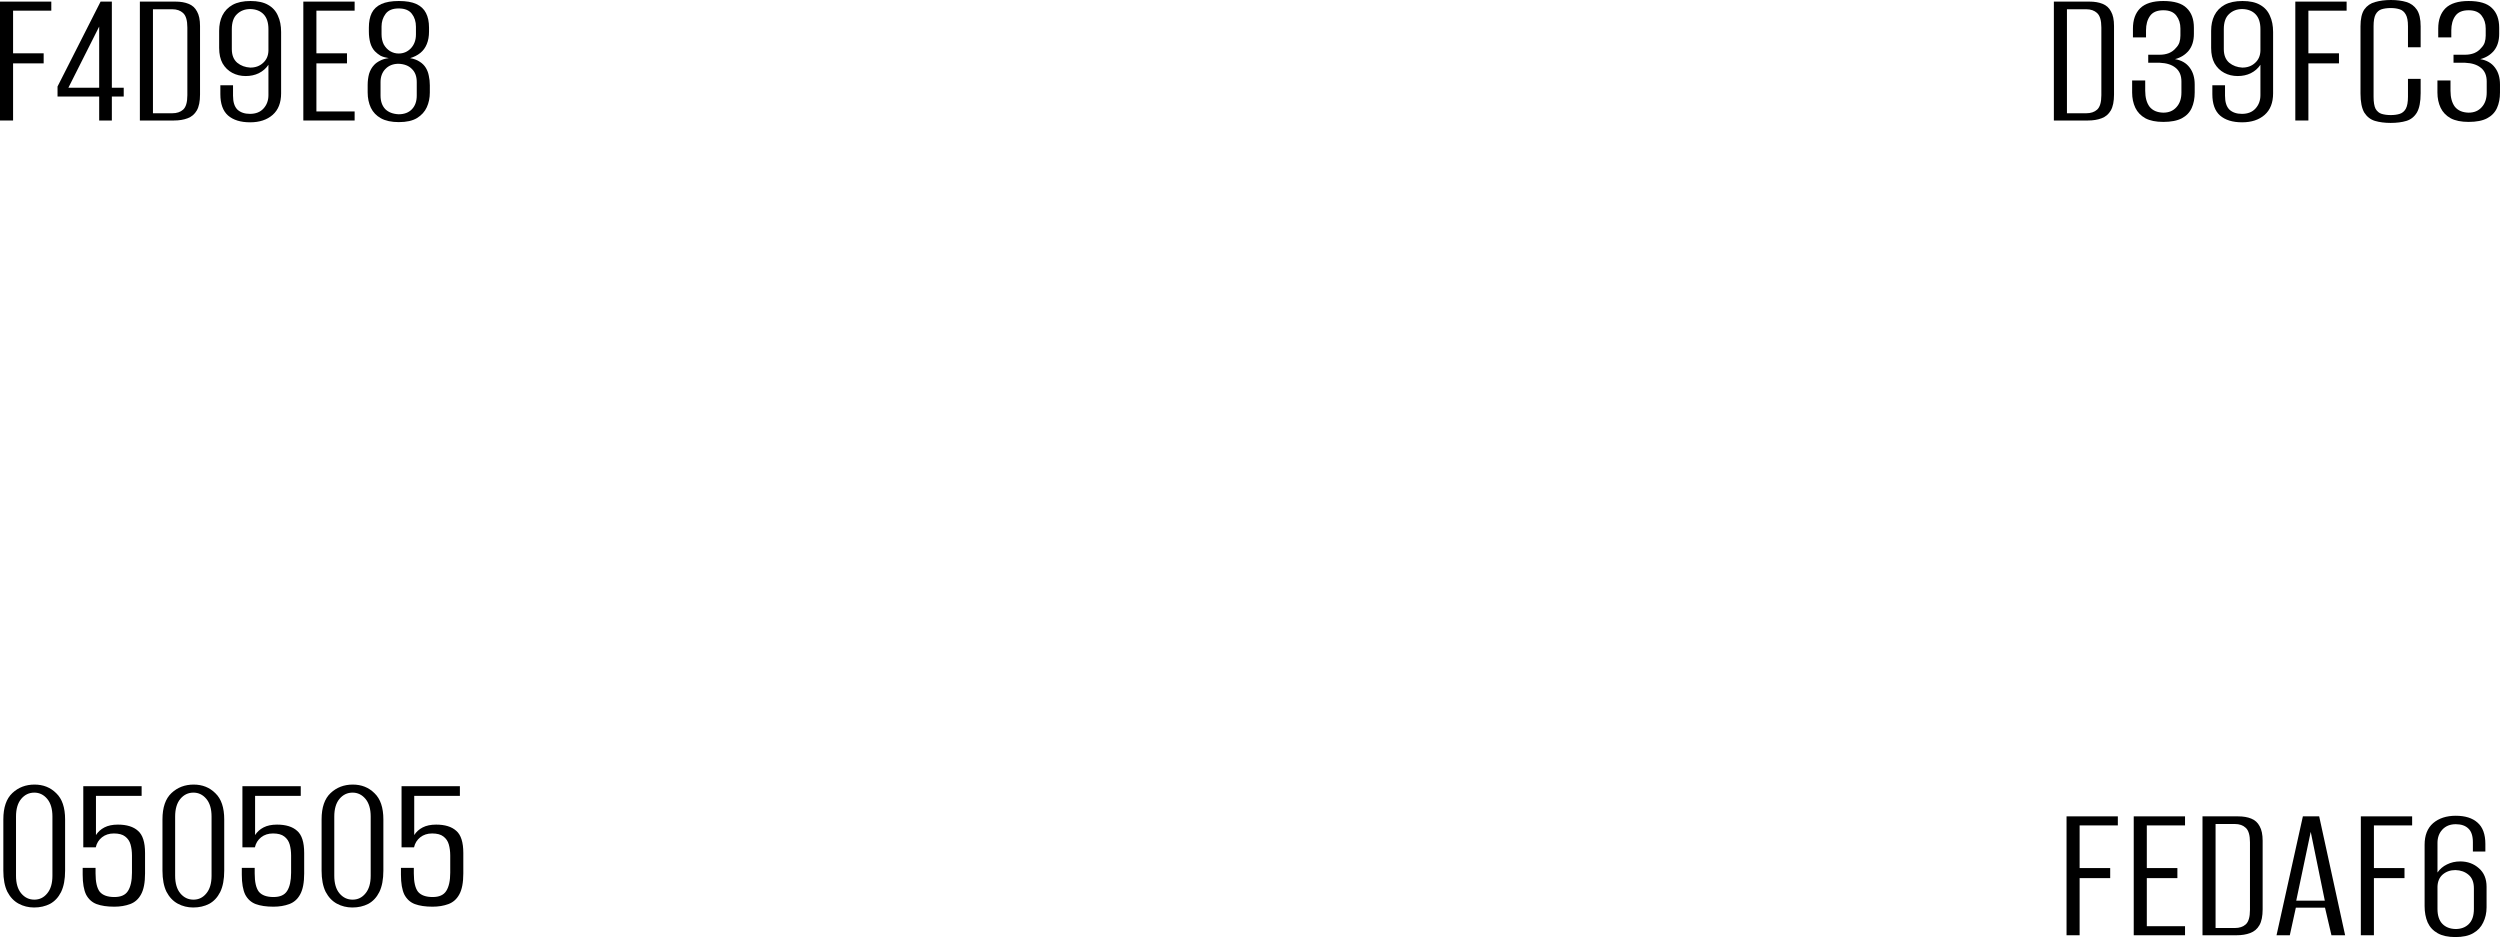 <?xml version="1.0" encoding="UTF-8"?> <svg xmlns="http://www.w3.org/2000/svg" viewBox="0 0 248.542 93.16" fill="none"><path d="M0 11.98V0.16H5.1V1.06H1.3V5.3H4.34V6.3H1.3V11.98H0Z" fill="black"></path><path d="M9.86 11.98V9.6H5.72V8.6L10 0.16H11.12V8.72H12.3V9.6H11.12V11.98H9.86ZM6.8 8.72H9.86V2.64L6.8 8.72Z" fill="black"></path><path d="M13.906 11.98V0.16H17.446C17.953 0.16 18.386 0.233 18.746 0.38C19.12 0.527 19.4 0.78 19.586 1.14C19.786 1.487 19.886 1.967 19.886 2.58V9.4C19.886 10.08 19.78 10.607 19.566 10.98C19.353 11.353 19.046 11.613 18.646 11.76C18.26 11.907 17.806 11.98 17.286 11.98H13.906ZM15.206 11.26H17.126C17.58 11.26 17.94 11.14 18.206 10.9C18.486 10.647 18.626 10.167 18.626 9.46V2.74C18.626 2.033 18.486 1.553 18.206 1.3C17.94 1.047 17.58 0.92 17.126 0.92H15.206V11.26Z" fill="black"></path><path d="M24.867 12.16C23.92 12.16 23.187 11.933 22.667 11.48C22.16 11.027 21.907 10.32 21.907 9.36V8.48H23.167V9.52C23.167 10.147 23.313 10.607 23.607 10.9C23.913 11.18 24.327 11.32 24.847 11.32C25.42 11.32 25.867 11.147 26.187 10.8C26.52 10.44 26.687 9.993 26.687 9.46V6.44C26.447 6.8 26.127 7.08 25.727 7.28C25.34 7.467 24.907 7.56 24.427 7.56C23.933 7.56 23.487 7.453 23.087 7.24C22.687 7.027 22.367 6.713 22.127 6.3C21.9 5.887 21.787 5.373 21.787 4.76V3.06C21.787 2.487 21.893 1.98 22.107 1.54C22.333 1.087 22.673 0.733 23.127 0.48C23.593 0.227 24.187 0.1 24.907 0.1C25.627 0.1 26.207 0.227 26.647 0.48C27.1 0.733 27.426 1.093 27.627 1.56C27.84 2.013 27.947 2.553 27.947 3.18V9.28C27.947 10.213 27.667 10.927 27.107 11.42C26.546 11.913 25.8 12.16 24.867 12.16ZM24.887 6.72C25.393 6.72 25.813 6.567 26.147 6.26C26.493 5.953 26.673 5.547 26.687 5.04V2.9C26.687 2.247 26.526 1.753 26.207 1.42C25.887 1.087 25.447 0.913 24.887 0.9C24.353 0.9 23.913 1.067 23.567 1.4C23.22 1.72 23.047 2.22 23.047 2.9V4.88C23.047 5.48 23.227 5.933 23.587 6.24C23.947 6.533 24.38 6.693 24.887 6.72Z" fill="black"></path><path d="M30.156 11.98V0.16H35.256V1.06H31.456V5.3H34.496V6.3H31.456V11.08H35.256V11.98H30.156Z" fill="black"></path><path d="M39.652 12.14C38.919 12.14 38.326 12.013 37.872 11.76C37.419 11.507 37.086 11.16 36.872 10.72C36.659 10.267 36.552 9.753 36.552 9.18V8.46C36.552 8.06 36.599 7.687 36.692 7.34C36.799 6.993 36.965 6.7 37.192 6.46C37.339 6.3 37.532 6.16 37.772 6.04C38.012 5.907 38.306 5.82 38.652 5.78C38.319 5.727 38.046 5.647 37.832 5.54C37.632 5.42 37.446 5.273 37.272 5.1C37.059 4.873 36.906 4.593 36.812 4.26C36.719 3.913 36.672 3.54 36.672 3.14V2.74C36.672 2.167 36.765 1.687 36.952 1.3C37.152 0.9 37.472 0.6 37.912 0.4C38.352 0.2 38.932 0.1 39.652 0.1C40.386 0.1 40.966 0.2 41.392 0.4C41.832 0.6 42.152 0.9 42.352 1.3C42.552 1.687 42.652 2.167 42.652 2.74V3.14C42.652 3.607 42.579 4.02 42.432 4.38C42.286 4.74 42.072 5.033 41.792 5.26C41.512 5.487 41.172 5.66 40.772 5.78C41.159 5.847 41.479 5.967 41.732 6.14C41.986 6.3 42.186 6.5 42.332 6.74C42.479 6.98 42.579 7.247 42.632 7.54C42.699 7.833 42.732 8.147 42.732 8.48V9.2C42.732 9.733 42.632 10.22 42.432 10.66C42.232 11.1 41.906 11.46 41.452 11.74C41.012 12.007 40.412 12.14 39.652 12.14ZM39.632 11.36C40.192 11.36 40.632 11.193 40.952 10.86C41.272 10.527 41.432 10.073 41.432 9.5V8.16C41.432 7.6 41.272 7.167 40.952 6.86C40.645 6.54 40.206 6.367 39.632 6.34C39.085 6.34 38.646 6.513 38.312 6.86C37.992 7.193 37.832 7.627 37.832 8.16V9.5C37.832 10.06 37.986 10.507 38.292 10.84C38.612 11.16 39.059 11.333 39.632 11.36ZM39.632 5.32C40.112 5.32 40.519 5.147 40.852 4.8C41.185 4.44 41.352 3.98 41.352 3.42V2.66C41.352 2.153 41.219 1.727 40.952 1.38C40.686 1.02 40.245 0.84 39.632 0.84C39.032 0.84 38.599 1.02 38.332 1.38C38.066 1.74 37.932 2.16 37.932 2.64V3.4C37.932 3.787 38.006 4.127 38.152 4.42C38.312 4.7 38.519 4.92 38.772 5.08C39.039 5.24 39.326 5.32 39.632 5.32Z" fill="black"></path><path d="M3.392 90.22C2.832 90.22 2.319 90.093 1.852 89.84C1.385 89.587 1.012 89.193 0.732 88.66C0.465 88.113 0.332 87.413 0.332 86.56V81.46C0.332 80.273 0.632 79.4 1.232 78.84C1.832 78.28 2.565 78 3.432 78C4.299 78 5.019 78.287 5.592 78.86C6.179 79.42 6.472 80.287 6.472 81.46V86.56C6.472 87.427 6.339 88.133 6.072 88.68C5.805 89.213 5.439 89.607 4.972 89.86C4.505 90.1 3.979 90.22 3.392 90.22ZM3.412 89.44C3.932 89.44 4.359 89.233 4.692 88.82C5.039 88.407 5.212 87.82 5.212 87.06V81.18C5.212 80.42 5.039 79.833 4.692 79.42C4.345 79.007 3.919 78.8 3.412 78.8C2.892 78.8 2.459 79.007 2.112 79.42C1.765 79.833 1.592 80.42 1.592 81.18V87.06C1.592 87.82 1.765 88.407 2.112 88.82C2.459 89.233 2.892 89.44 3.412 89.44Z" fill="black"></path><path d="M11.36 90.14C10.653 90.14 10.067 90.053 9.6 89.88C9.147 89.707 8.8 89.393 8.56 88.94C8.333 88.473 8.22 87.813 8.22 86.96V86.28H9.5V86.84C9.5 87.693 9.64 88.3 9.92 88.66C10.213 89.007 10.7 89.18 11.38 89.18C12.02 89.18 12.467 88.98 12.72 88.58C12.987 88.167 13.12 87.56 13.12 86.76V85.06C13.12 84.66 13.073 84.293 12.98 83.96C12.887 83.627 12.707 83.36 12.44 83.16C12.187 82.96 11.813 82.86 11.32 82.86C10.853 82.86 10.46 82.987 10.14 83.24C9.82 83.493 9.613 83.827 9.52 84.24H8.28V78.16H14.08V79.12H9.54V83.02C9.74 82.7 10.02 82.447 10.38 82.26C10.74 82.073 11.187 81.98 11.72 81.98C12.6 81.98 13.267 82.187 13.72 82.6C14.187 83 14.42 83.733 14.42 84.8V86.84C14.42 87.747 14.287 88.44 14.02 88.92C13.767 89.387 13.407 89.707 12.94 89.88C12.473 90.053 11.947 90.14 11.36 90.14Z" fill="black"></path><path d="M19.212 90.22C18.652 90.22 18.139 90.093 17.672 89.84C17.206 89.587 16.832 89.193 16.552 88.66C16.286 88.113 16.152 87.413 16.152 86.56V81.46C16.152 80.273 16.452 79.4 17.052 78.84C17.652 78.28 18.386 78 19.252 78C20.119 78 20.839 78.287 21.412 78.86C21.999 79.42 22.292 80.287 22.292 81.46V86.56C22.292 87.427 22.159 88.133 21.892 88.68C21.626 89.213 21.259 89.607 20.792 89.86C20.326 90.1 19.799 90.22 19.212 90.22ZM19.232 89.44C19.752 89.44 20.179 89.233 20.512 88.82C20.859 88.407 21.032 87.82 21.032 87.06V81.18C21.032 80.42 20.859 79.833 20.512 79.42C20.166 79.007 19.739 78.8 19.232 78.8C18.712 78.8 18.279 79.007 17.932 79.42C17.586 79.833 17.412 80.42 17.412 81.18V87.06C17.412 87.82 17.586 88.407 17.932 88.82C18.279 89.233 18.712 89.44 19.232 89.44Z" fill="black"></path><path d="M27.18 90.14C26.474 90.14 25.887 90.053 25.42 89.88C24.967 89.707 24.62 89.393 24.38 88.94C24.154 88.473 24.04 87.813 24.04 86.96V86.28H25.321V86.84C25.321 87.693 25.46 88.3 25.74 88.66C26.034 89.007 26.521 89.18 27.2 89.18C27.84 89.18 28.287 88.98 28.541 88.58C28.807 88.167 28.94 87.56 28.94 86.76V85.06C28.94 84.66 28.894 84.293 28.801 83.96C28.707 83.627 28.527 83.36 28.261 83.16C28.007 82.96 27.634 82.86 27.14 82.86C26.674 82.86 26.28 82.987 25.96 83.24C25.64 83.493 25.434 83.827 25.34 84.24H24.1V78.16H29.9V79.12H25.36V83.02C25.561 82.7 25.841 82.447 26.201 82.26C26.56 82.073 27.007 81.98 27.54 81.98C28.42 81.98 29.087 82.187 29.54 82.6C30.007 83 30.24 83.733 30.24 84.8V86.84C30.24 87.747 30.107 88.44 29.84 88.92C29.587 89.387 29.227 89.707 28.76 89.88C28.294 90.053 27.767 90.14 27.18 90.14Z" fill="black"></path><path d="M35.033 90.22C34.473 90.22 33.959 90.093 33.492 89.84C33.026 89.587 32.653 89.193 32.373 88.66C32.106 88.113 31.972 87.413 31.972 86.56V81.46C31.972 80.273 32.272 79.4 32.872 78.84C33.472 78.28 34.206 78 35.073 78C35.939 78 36.659 78.287 37.233 78.86C37.819 79.42 38.113 80.287 38.113 81.46V86.56C38.113 87.427 37.979 88.133 37.713 88.68C37.446 89.213 37.079 89.607 36.613 89.86C36.146 90.1 35.619 90.22 35.033 90.22ZM35.053 89.44C35.572 89.44 35.999 89.233 36.333 88.82C36.679 88.407 36.853 87.82 36.853 87.06V81.18C36.853 80.42 36.679 79.833 36.333 79.42C35.986 79.007 35.559 78.8 35.053 78.8C34.533 78.8 34.099 79.007 33.752 79.42C33.406 79.833 33.233 80.42 33.233 81.18V87.06C33.233 87.82 33.406 88.407 33.752 88.82C34.099 89.233 34.533 89.44 35.053 89.44Z" fill="black"></path><path d="M43.001 90.14C42.294 90.14 41.708 90.053 41.241 89.88C40.788 89.707 40.441 89.393 40.201 88.94C39.974 88.473 39.861 87.813 39.861 86.96V86.28H41.141V86.84C41.141 87.693 41.281 88.3 41.561 88.66C41.854 89.007 42.341 89.18 43.021 89.18C43.661 89.18 44.107 88.98 44.361 88.58C44.628 88.167 44.761 87.56 44.761 86.76V85.06C44.761 84.66 44.714 84.293 44.621 83.96C44.527 83.627 44.348 83.36 44.081 83.16C43.827 82.96 43.454 82.86 42.961 82.86C42.494 82.86 42.101 82.987 41.781 83.24C41.461 83.493 41.254 83.827 41.161 84.24H39.921V78.16H45.721V79.12H41.181V83.02C41.381 82.7 41.661 82.447 42.021 82.26C42.381 82.073 42.828 81.98 43.361 81.98C44.241 81.98 44.907 82.187 45.361 82.6C45.828 83 46.061 83.733 46.061 84.8V86.84C46.061 87.747 45.927 88.44 45.661 88.92C45.407 89.387 45.047 89.707 44.581 89.88C44.114 90.053 43.587 90.14 43.001 90.14Z" fill="black"></path><path d="M204.189 11.98V0.16H207.729C208.236 0.16 208.669 0.233 209.029 0.38C209.403 0.527 209.683 0.78 209.869 1.14C210.07 1.487 210.169 1.967 210.169 2.58V9.4C210.169 10.08 210.063 10.607 209.849 10.98C209.636 11.353 209.329 11.613 208.929 11.76C208.543 11.907 208.089 11.98 207.569 11.98H204.189ZM205.489 11.26H207.41C207.863 11.26 208.223 11.14 208.489 10.9C208.769 10.647 208.91 10.167 208.91 9.46V2.74C208.91 2.033 208.769 1.553 208.489 1.3C208.223 1.047 207.863 0.92 207.41 0.92H205.489V11.26Z" fill="black"></path><path d="M215.07 12.12C214.336 12.12 213.743 12 213.29 11.76C212.836 11.507 212.503 11.16 212.29 10.72C212.076 10.267 211.97 9.76 211.97 9.2V8H213.27V9.02C213.27 9.7 213.416 10.233 213.71 10.62C214.016 10.993 214.47 11.187 215.07 11.2C215.616 11.2 216.05 11.02 216.37 10.66C216.703 10.3 216.87 9.813 216.87 9.2V8.1C216.87 7.5 216.676 7.047 216.29 6.74C215.916 6.433 215.397 6.267 214.73 6.24H213.57V5.44H214.75C215.056 5.44 215.35 5.387 215.63 5.28C215.91 5.16 216.136 4.993 216.31 4.78C216.483 4.607 216.603 4.42 216.67 4.22C216.736 4.007 216.77 3.78 216.77 3.54V2.84C216.77 2.333 216.637 1.907 216.37 1.56C216.103 1.2 215.67 1.02 215.07 1.02C214.456 1.02 214.016 1.207 213.75 1.58C213.483 1.953 213.35 2.433 213.35 3.02V3.72H212.05V2.84C212.05 1.973 212.29 1.3 212.77 0.82C213.263 0.34 214.03 0.1 215.07 0.1C216.15 0.1 216.923 0.333 217.39 0.8C217.87 1.253 218.11 1.907 218.11 2.76V3.36C218.11 4.053 217.936 4.613 217.59 5.04C217.243 5.453 216.79 5.733 216.23 5.88C216.87 5.987 217.356 6.267 217.69 6.72C218.023 7.16 218.19 7.72 218.19 8.4V9.2C218.19 9.787 218.09 10.3 217.89 10.74C217.69 11.18 217.363 11.52 216.91 11.76C216.456 12 215.843 12.12 215.07 12.12Z" fill="black"></path><path d="M222.904 12.16C221.957 12.16 221.224 11.933 220.704 11.48C220.197 11.027 219.944 10.32 219.944 9.36V8.48H221.204V9.52C221.204 10.147 221.35 10.607 221.644 10.9C221.95 11.18 222.364 11.32 222.884 11.32C223.457 11.32 223.904 11.147 224.224 10.8C224.557 10.44 224.724 9.993 224.724 9.46V6.44C224.484 6.8 224.164 7.08 223.764 7.28C223.377 7.467 222.944 7.56 222.464 7.56C221.97 7.56 221.524 7.453 221.124 7.24C220.724 7.027 220.404 6.713 220.164 6.3C219.937 5.887 219.824 5.373 219.824 4.76V3.06C219.824 2.487 219.93 1.98 220.144 1.54C220.37 1.087 220.71 0.733 221.164 0.48C221.63 0.227 222.224 0.1 222.944 0.1C223.664 0.1 224.244 0.227 224.684 0.48C225.137 0.733 225.464 1.093 225.664 1.56C225.877 2.013 225.984 2.553 225.984 3.18V9.28C225.984 10.213 225.704 10.927 225.144 11.42C224.584 11.913 223.837 12.16 222.904 12.16ZM222.924 6.72C223.43 6.72 223.85 6.567 224.184 6.26C224.53 5.953 224.71 5.547 224.724 5.04V2.9C224.724 2.247 224.564 1.753 224.244 1.42C223.924 1.087 223.484 0.913 222.924 0.9C222.39 0.9 221.95 1.067 221.604 1.4C221.257 1.72 221.084 2.22 221.084 2.9V4.88C221.084 5.48 221.264 5.933 221.624 6.24C221.984 6.533 222.417 6.693 222.924 6.72Z" fill="black"></path><path d="M228.193 11.98V0.16H233.293V1.06H229.493V5.3H232.533V6.3H229.493V11.98H228.193Z" fill="black"></path><path d="M237.673 12.22C237.086 12.22 236.566 12.153 236.113 12.02C235.673 11.887 235.32 11.613 235.053 11.2C234.8 10.773 234.673 10.133 234.673 9.28V2.62C234.673 1.873 234.8 1.313 235.053 0.94C235.32 0.567 235.68 0.32 236.133 0.2C236.6 0.067 237.12 0 237.693 0C238.28 0 238.793 0.067 239.233 0.2C239.673 0.333 240.02 0.587 240.273 0.96C240.526 1.333 240.653 1.887 240.653 2.62V4.7H239.393V2.6C239.393 2.08 239.32 1.693 239.173 1.44C239.026 1.173 238.82 1 238.553 0.92C238.3 0.84 238.006 0.8 237.673 0.8C237.34 0.8 237.04 0.84 236.773 0.92C236.52 1 236.32 1.173 236.173 1.44C236.04 1.693 235.973 2.08 235.973 2.6V9.62C235.973 10.153 236.04 10.553 236.173 10.82C236.32 11.073 236.52 11.24 236.773 11.32C237.04 11.4 237.34 11.44 237.673 11.44C238.02 11.44 238.32 11.4 238.573 11.32C238.826 11.24 239.026 11.073 239.173 10.82C239.32 10.553 239.393 10.153 239.393 9.62V7.84H240.653V9.26C240.653 10.127 240.526 10.773 240.273 11.2C240.02 11.613 239.673 11.887 239.233 12.02C238.793 12.153 238.273 12.22 237.673 12.22Z" fill="black"></path><path d="M245.421 12.12C244.688 12.12 244.095 12 243.641 11.76C243.188 11.507 242.855 11.16 242.641 10.72C242.428 10.267 242.321 9.76 242.321 9.2V8H243.621V9.02C243.621 9.7 243.768 10.233 244.061 10.62C244.368 10.993 244.821 11.187 245.421 11.2C245.968 11.2 246.401 11.02 246.721 10.66C247.055 10.3 247.221 9.813 247.221 9.2V8.1C247.221 7.5 247.028 7.047 246.641 6.74C246.268 6.433 245.748 6.267 245.081 6.24H243.921V5.44H245.101C245.408 5.44 245.701 5.387 245.981 5.28C246.261 5.16 246.488 4.993 246.661 4.78C246.835 4.607 246.955 4.42 247.021 4.22C247.088 4.007 247.121 3.78 247.121 3.54V2.84C247.121 2.333 246.988 1.907 246.721 1.56C246.455 1.2 246.021 1.02 245.421 1.02C244.808 1.02 244.368 1.207 244.101 1.58C243.835 1.953 243.701 2.433 243.701 3.02V3.72H242.401V2.84C242.401 1.973 242.641 1.3 243.121 0.82C243.615 0.34 244.381 0.1 245.421 0.1C246.501 0.1 247.275 0.333 247.741 0.8C248.221 1.253 248.461 1.907 248.461 2.76V3.36C248.461 4.053 248.288 4.613 247.941 5.04C247.595 5.453 247.141 5.733 246.581 5.88C247.221 5.987 247.708 6.267 248.041 6.72C248.375 7.16 248.541 7.72 248.541 8.4V9.2C248.541 9.787 248.441 10.3 248.241 10.74C248.041 11.18 247.715 11.52 247.261 11.76C246.808 12 246.195 12.12 245.421 12.12Z" fill="black"></path><path d="M205.449 92.98V81.16H210.549V82.06H206.749V86.3H209.789V87.3H206.749V92.98H205.449Z" fill="black"></path><path d="M212.129 92.98V81.16H217.229V82.06H213.429V86.3H216.469V87.3H213.429V92.08H217.229V92.98H212.129Z" fill="black"></path><path d="M218.965 92.98V81.16H222.505C223.011 81.16 223.445 81.233 223.805 81.38C224.178 81.527 224.458 81.78 224.645 82.14C224.845 82.487 224.945 82.967 224.945 83.58V90.4C224.945 91.08 224.838 91.607 224.625 91.98C224.411 92.353 224.105 92.613 223.705 92.76C223.318 92.907 222.865 92.98 222.345 92.98H218.965ZM220.265 92.26H222.185C222.638 92.26 222.998 92.14 223.265 91.9C223.545 91.647 223.685 91.167 223.685 90.46V83.74C223.685 83.033 223.545 82.553 223.265 82.3C222.998 82.047 222.638 81.92 222.185 81.92H220.265V92.26Z" fill="black"></path><path d="M226.325 92.98L228.945 81.16H230.565L233.145 92.98H231.785L231.145 90.24H228.245L227.645 92.98H226.325ZM228.285 89.54H231.125L229.725 82.7L228.285 89.54Z" fill="black"></path><path d="M234.707 92.98V81.16H239.807V82.06H236.007V86.3H239.047V87.3H236.007V92.98H234.707Z" fill="black"></path><path d="M244.107 93.16C243.387 93.16 242.8 93.033 242.347 92.78C241.893 92.527 241.56 92.167 241.347 91.7C241.147 91.233 241.047 90.693 241.047 90.08V83.98C241.047 83.047 241.327 82.333 241.887 81.84C242.46 81.347 243.213 81.1 244.147 81.1C245.08 81.1 245.8 81.327 246.307 81.78C246.827 82.233 247.087 82.94 247.087 83.9V84.66H245.847V83.74C245.847 83.113 245.7 82.66 245.407 82.38C245.113 82.087 244.693 81.94 244.147 81.94C243.587 81.94 243.14 82.12 242.807 82.48C242.487 82.827 242.327 83.267 242.327 83.8V86.74C242.567 86.393 242.88 86.127 243.267 85.94C243.667 85.74 244.107 85.64 244.587 85.64C245.32 85.64 245.94 85.867 246.447 86.32C246.953 86.76 247.207 87.373 247.207 88.16V90.2C247.207 90.76 247.093 91.267 246.867 91.72C246.653 92.173 246.32 92.527 245.867 92.78C245.427 93.033 244.84 93.16 244.107 93.16ZM244.127 92.36C244.66 92.36 245.093 92.2 245.427 91.88C245.773 91.547 245.947 91.04 245.947 90.36V88.32C245.947 87.707 245.767 87.253 245.407 86.96C245.06 86.667 244.627 86.513 244.107 86.5C243.613 86.5 243.193 86.647 242.847 86.94C242.513 87.233 242.34 87.64 242.327 88.16V90.36C242.327 91.013 242.487 91.507 242.807 91.84C243.127 92.173 243.567 92.347 244.127 92.36Z" fill="black"></path></svg> 
